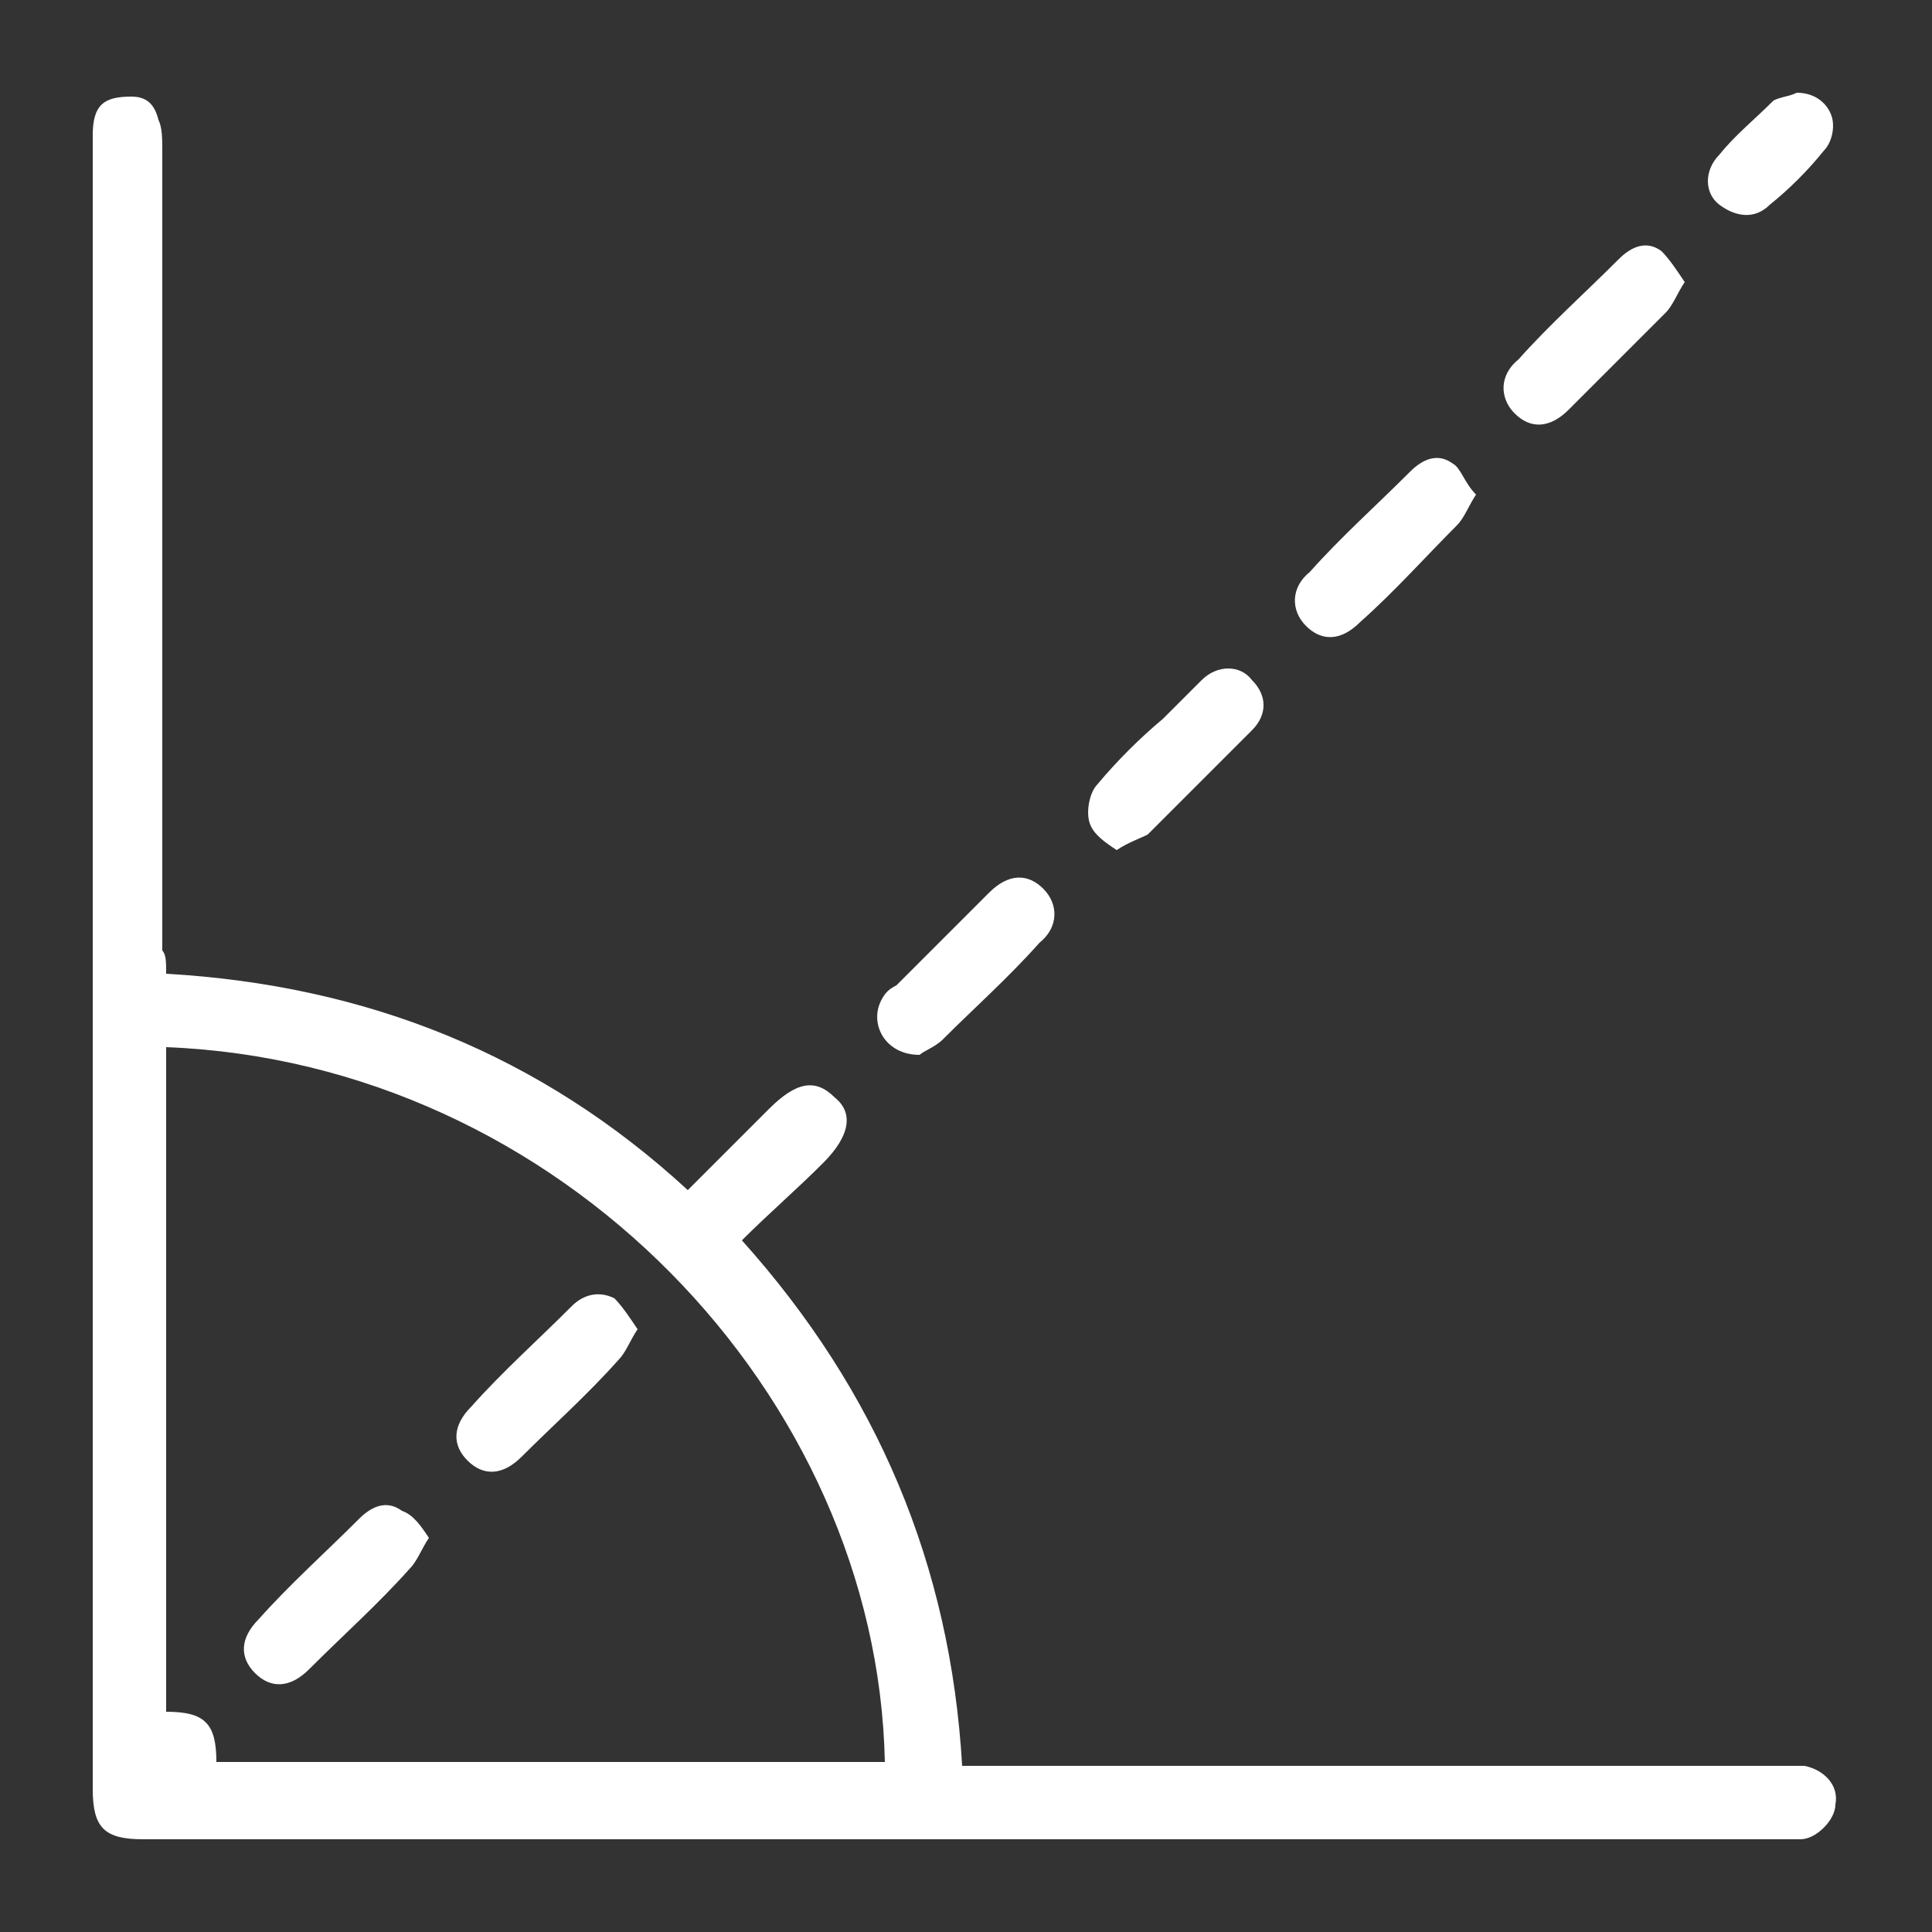 <?xml version="1.0" encoding="utf-8"?>
<!-- Generator: Adobe Illustrator 27.9.0, SVG Export Plug-In . SVG Version: 6.00 Build 0)  -->
<svg version="1.1" id="圖層_1" xmlns="http://www.w3.org/2000/svg" xmlns:xlink="http://www.w3.org/1999/xlink" x="0px" y="0px"
	 viewBox="0 0 50 50" style="enable-background:new 0 0 50 50;" xml:space="preserve">
<rect x="0" y="0" width="50" height="50" fill="#333333" stroke="none"/>
<style type="text/css">
	.st0{fill:#FFFFFF;}
</style>
<g>
	<path class="st0" d="M4.3,25.2c5.2,0.3,9.7,2.1,13.5,5.6c0.7-0.7,1.4-1.4,2.1-2.1c0.7-0.7,1.2-0.8,1.7-0.3c0.5,0.4,0.4,1-0.3,1.7
		c-0.7,0.7-1.4,1.3-2.1,2c3.5,3.9,5.4,8.4,5.7,13.6c0.3,0,0.5,0,0.7,0c6.8,0,13.6,0,20.4,0c0.2,0,0.5,0,0.7,0c0.5,0.1,0.9,0.5,0.8,1
		c0,0.4-0.5,0.9-0.9,0.9c-0.2,0-0.3,0-0.5,0c-14.1,0-28.3,0-42.4,0c-1,0-1.3-0.3-1.3-1.3c0-14.3,0-28.5,0-42.8c0-0.8,0.3-1,1-1
		c0.4,0,0.6,0.2,0.7,0.6c0.1,0.2,0.1,0.5,0.1,0.8c0,6.9,0,13.8,0,20.7C4.3,24.7,4.3,24.9,4.3,25.2z M5.6,45.6c5.8,0,11.6,0,17.3,0
		c-0.2-9.5-8.4-18.1-18.6-18.5c0,5.7,0,11.5,0,17.2C5.3,44.3,5.6,44.6,5.6,45.6z"/>
	<path class="st0" d="M38.2,12.8c-0.2,0.3-0.3,0.6-0.5,0.8c-0.8,0.8-1.6,1.7-2.5,2.5c-0.5,0.5-1,0.5-1.4,0.1c-0.4-0.4-0.4-1,0.1-1.4
		c0.8-0.9,1.7-1.7,2.6-2.6c0.3-0.3,0.7-0.5,1.1-0.2C37.8,12.1,37.9,12.5,38.2,12.8z"/>
	<path class="st0" d="M43.6,7.3c-0.2,0.3-0.3,0.6-0.5,0.8c-0.8,0.8-1.7,1.7-2.5,2.5c-0.5,0.5-1,0.5-1.4,0.1c-0.4-0.4-0.4-1,0.1-1.4
		c0.8-0.9,1.7-1.7,2.6-2.6c0.3-0.3,0.7-0.5,1.1-0.2C43.2,6.7,43.4,7,43.6,7.3z"/>
	<path class="st0" d="M23.8,27.3c-0.9,0-1.3-0.8-1-1.4c0.1-0.2,0.2-0.3,0.4-0.4c0.8-0.8,1.6-1.6,2.4-2.4c0.5-0.5,1-0.5,1.4-0.1
		c0.4,0.4,0.4,1-0.1,1.4c-0.8,0.9-1.7,1.7-2.5,2.5C24.2,27.1,23.9,27.2,23.8,27.3z"/>
	<path class="st0" d="M28.9,22c-0.3-0.2-0.6-0.4-0.7-0.7c-0.1-0.3,0-0.8,0.2-1c0.5-0.6,1.1-1.2,1.7-1.7c0.3-0.3,0.7-0.7,1-1
		c0.4-0.4,1-0.4,1.3,0c0.4,0.4,0.4,0.9,0,1.3c-0.9,0.9-1.8,1.8-2.7,2.7C29.5,21.7,29.2,21.8,28.9,22z"/>
	<path class="st0" d="M46.5,2.4c0.5,0,0.8,0.3,0.9,0.6c0.1,0.3,0,0.7-0.2,0.9c-0.4,0.5-0.9,1-1.4,1.4c-0.4,0.4-0.9,0.3-1.3,0
		c-0.4-0.3-0.4-0.9,0-1.3c0.4-0.5,0.9-0.9,1.4-1.4C46.1,2.5,46.3,2.5,46.5,2.4z"/>
	<path class="st0" d="M16.5,34.4c-0.2,0.3-0.3,0.6-0.5,0.8c-0.8,0.9-1.7,1.7-2.5,2.5c-0.5,0.5-1,0.5-1.4,0.1
		c-0.4-0.4-0.4-0.9,0.1-1.4c0.8-0.9,1.7-1.7,2.6-2.6c0.3-0.3,0.7-0.4,1.1-0.2C16.1,33.8,16.3,34.1,16.5,34.4z"/>
	<path class="st0" d="M11.1,39.8c-0.2,0.3-0.3,0.6-0.5,0.8c-0.8,0.9-1.7,1.7-2.6,2.6c-0.5,0.5-1,0.5-1.4,0.1
		c-0.4-0.4-0.4-0.9,0.1-1.4c0.8-0.9,1.7-1.7,2.6-2.6c0.3-0.3,0.7-0.5,1.1-0.2C10.7,39.2,10.9,39.5,11.1,39.8z"/>
</g>
</svg>
